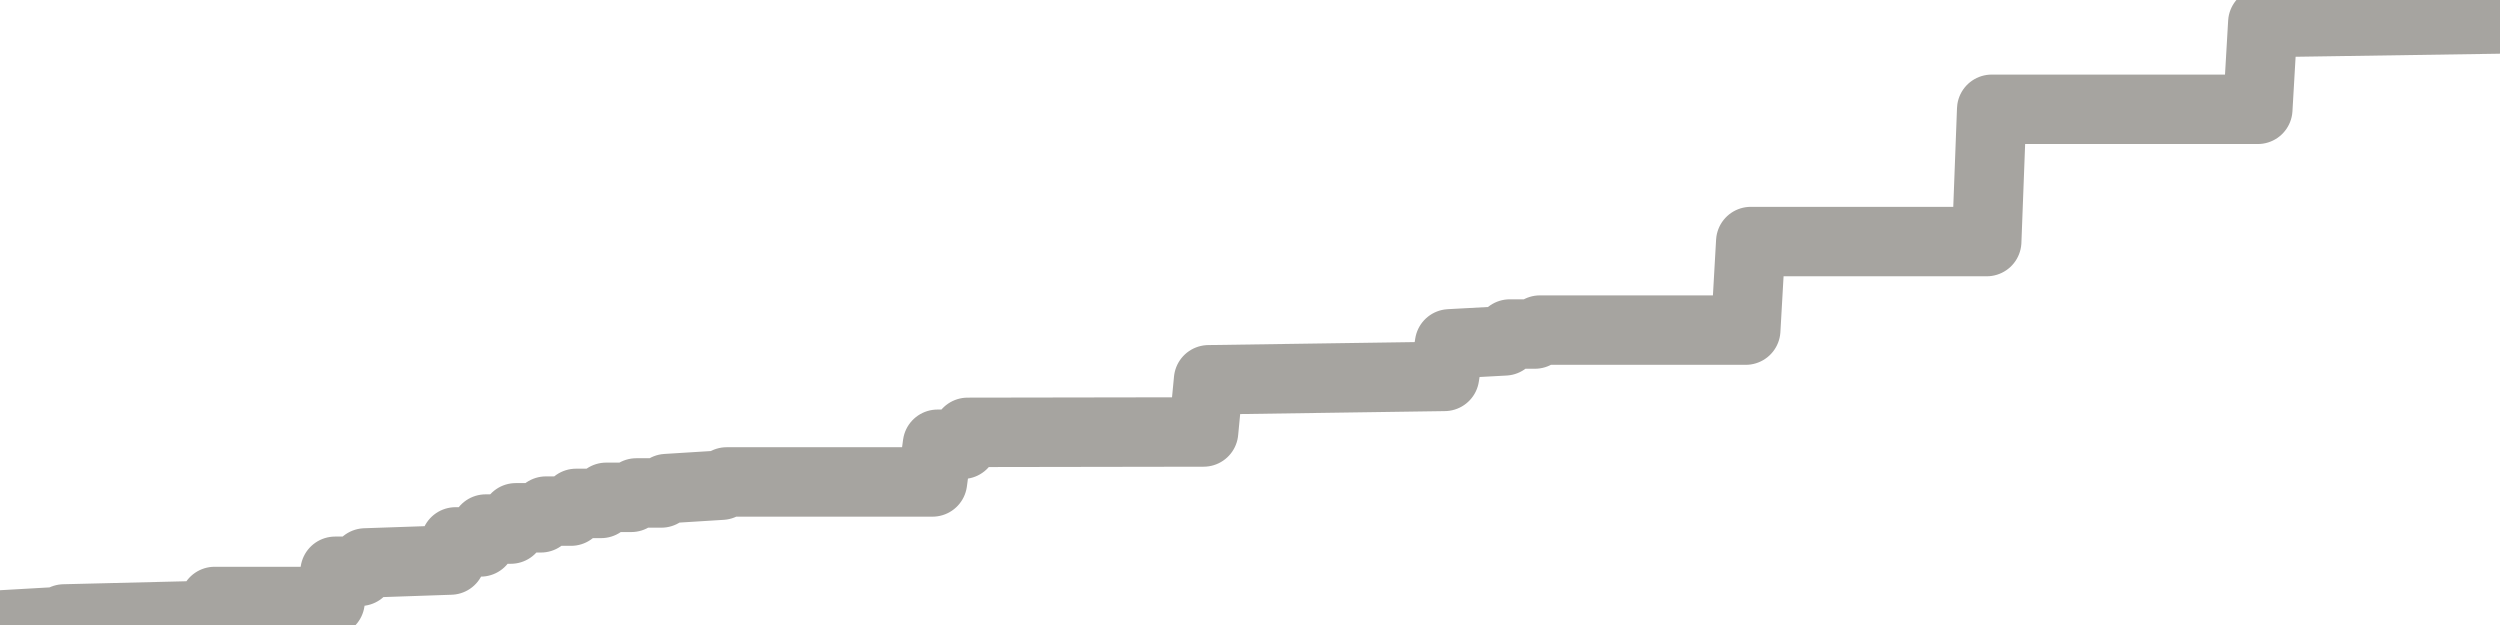 <?xml version="1.0" encoding="utf-8" standalone="no"?>
<!DOCTYPE svg PUBLIC "-//W3C//DTD SVG 1.1//EN"
  "http://www.w3.org/Graphics/SVG/1.1/DTD/svg11.dtd">
<svg xmlns:xlink="http://www.w3.org/1999/xlink" width="72pt" height="18pt" viewBox="0 0 72 18" xmlns="http://www.w3.org/2000/svg" version="1.1">
 <defs>
  <style type="text/css">*{stroke-linejoin: round; stroke-linecap: butt}</style>
 </defs>
 <g id="figure_1">
  <g id="patch_1">
   <path d="M 0 18 
L 72 18 
L 72 0 
L 0 0 
L 0 18 
z
" style="fill: none"/>
  </g>
  <g id="axes_1">
   <g id="patch_2">
    <path d="M 0 18 
L 72 18 
L 72 0 
L 0 0 
L 0 18 
z
" style="fill: none; opacity: 0"/>
   </g>
   <g id="line2d_1">
    <path d="M 0 18 
L 1.699 17.903 
L 1.843 17.826 
L 6.036 17.724 
L 6.181 17.323 
L 9.506 17.323 
L 9.651 16.453 
L 10.373 16.453 
L 10.518 16.213 
L 12.976 16.129 
L 13.12 15.607 
L 13.843 15.607 
L 13.988 15.237 
L 14.711 15.237 
L 14.855 14.913 
L 15.578 14.913 
L 15.723 14.72 
L 16.446 14.72 
L 16.59 14.498 
L 17.313 14.498 
L 17.458 14.323 
L 18.181 14.323 
L 18.325 14.197 
L 19.048 14.197 
L 19.193 14.072 
L 20.783 13.973 
L 20.928 13.88 
L 26.855 13.88 
L 27 12.795 
L 27.723 12.795 
L 27.867 12.452 
L 34.663 12.441 
L 34.807 10.938 
L 41.602 10.84 
L 41.747 9.903 
L 43.337 9.817 
L 43.482 9.62 
L 44.205 9.62 
L 44.349 9.507 
L 50.277 9.507 
L 50.422 6.957 
L 57.217 6.957 
L 57.361 3.148 
L 65.024 3.148 
L 65.169 0.649 
L 71.964 0.547 
L 72 0 
L 72 0 
" clip-path="url(#p99377e3a7c)" style="fill: none; stroke: #a6a4a0; stroke-width: 2; stroke-linecap: square"/>
   </g>
  </g>
  <g id="axes_2"/>
 </g>
 <defs>
  <clipPath id="p99377e3a7c">
   <rect x="0" y="0" width="72" height="18"/>
  </clipPath>
 </defs>
</svg>
